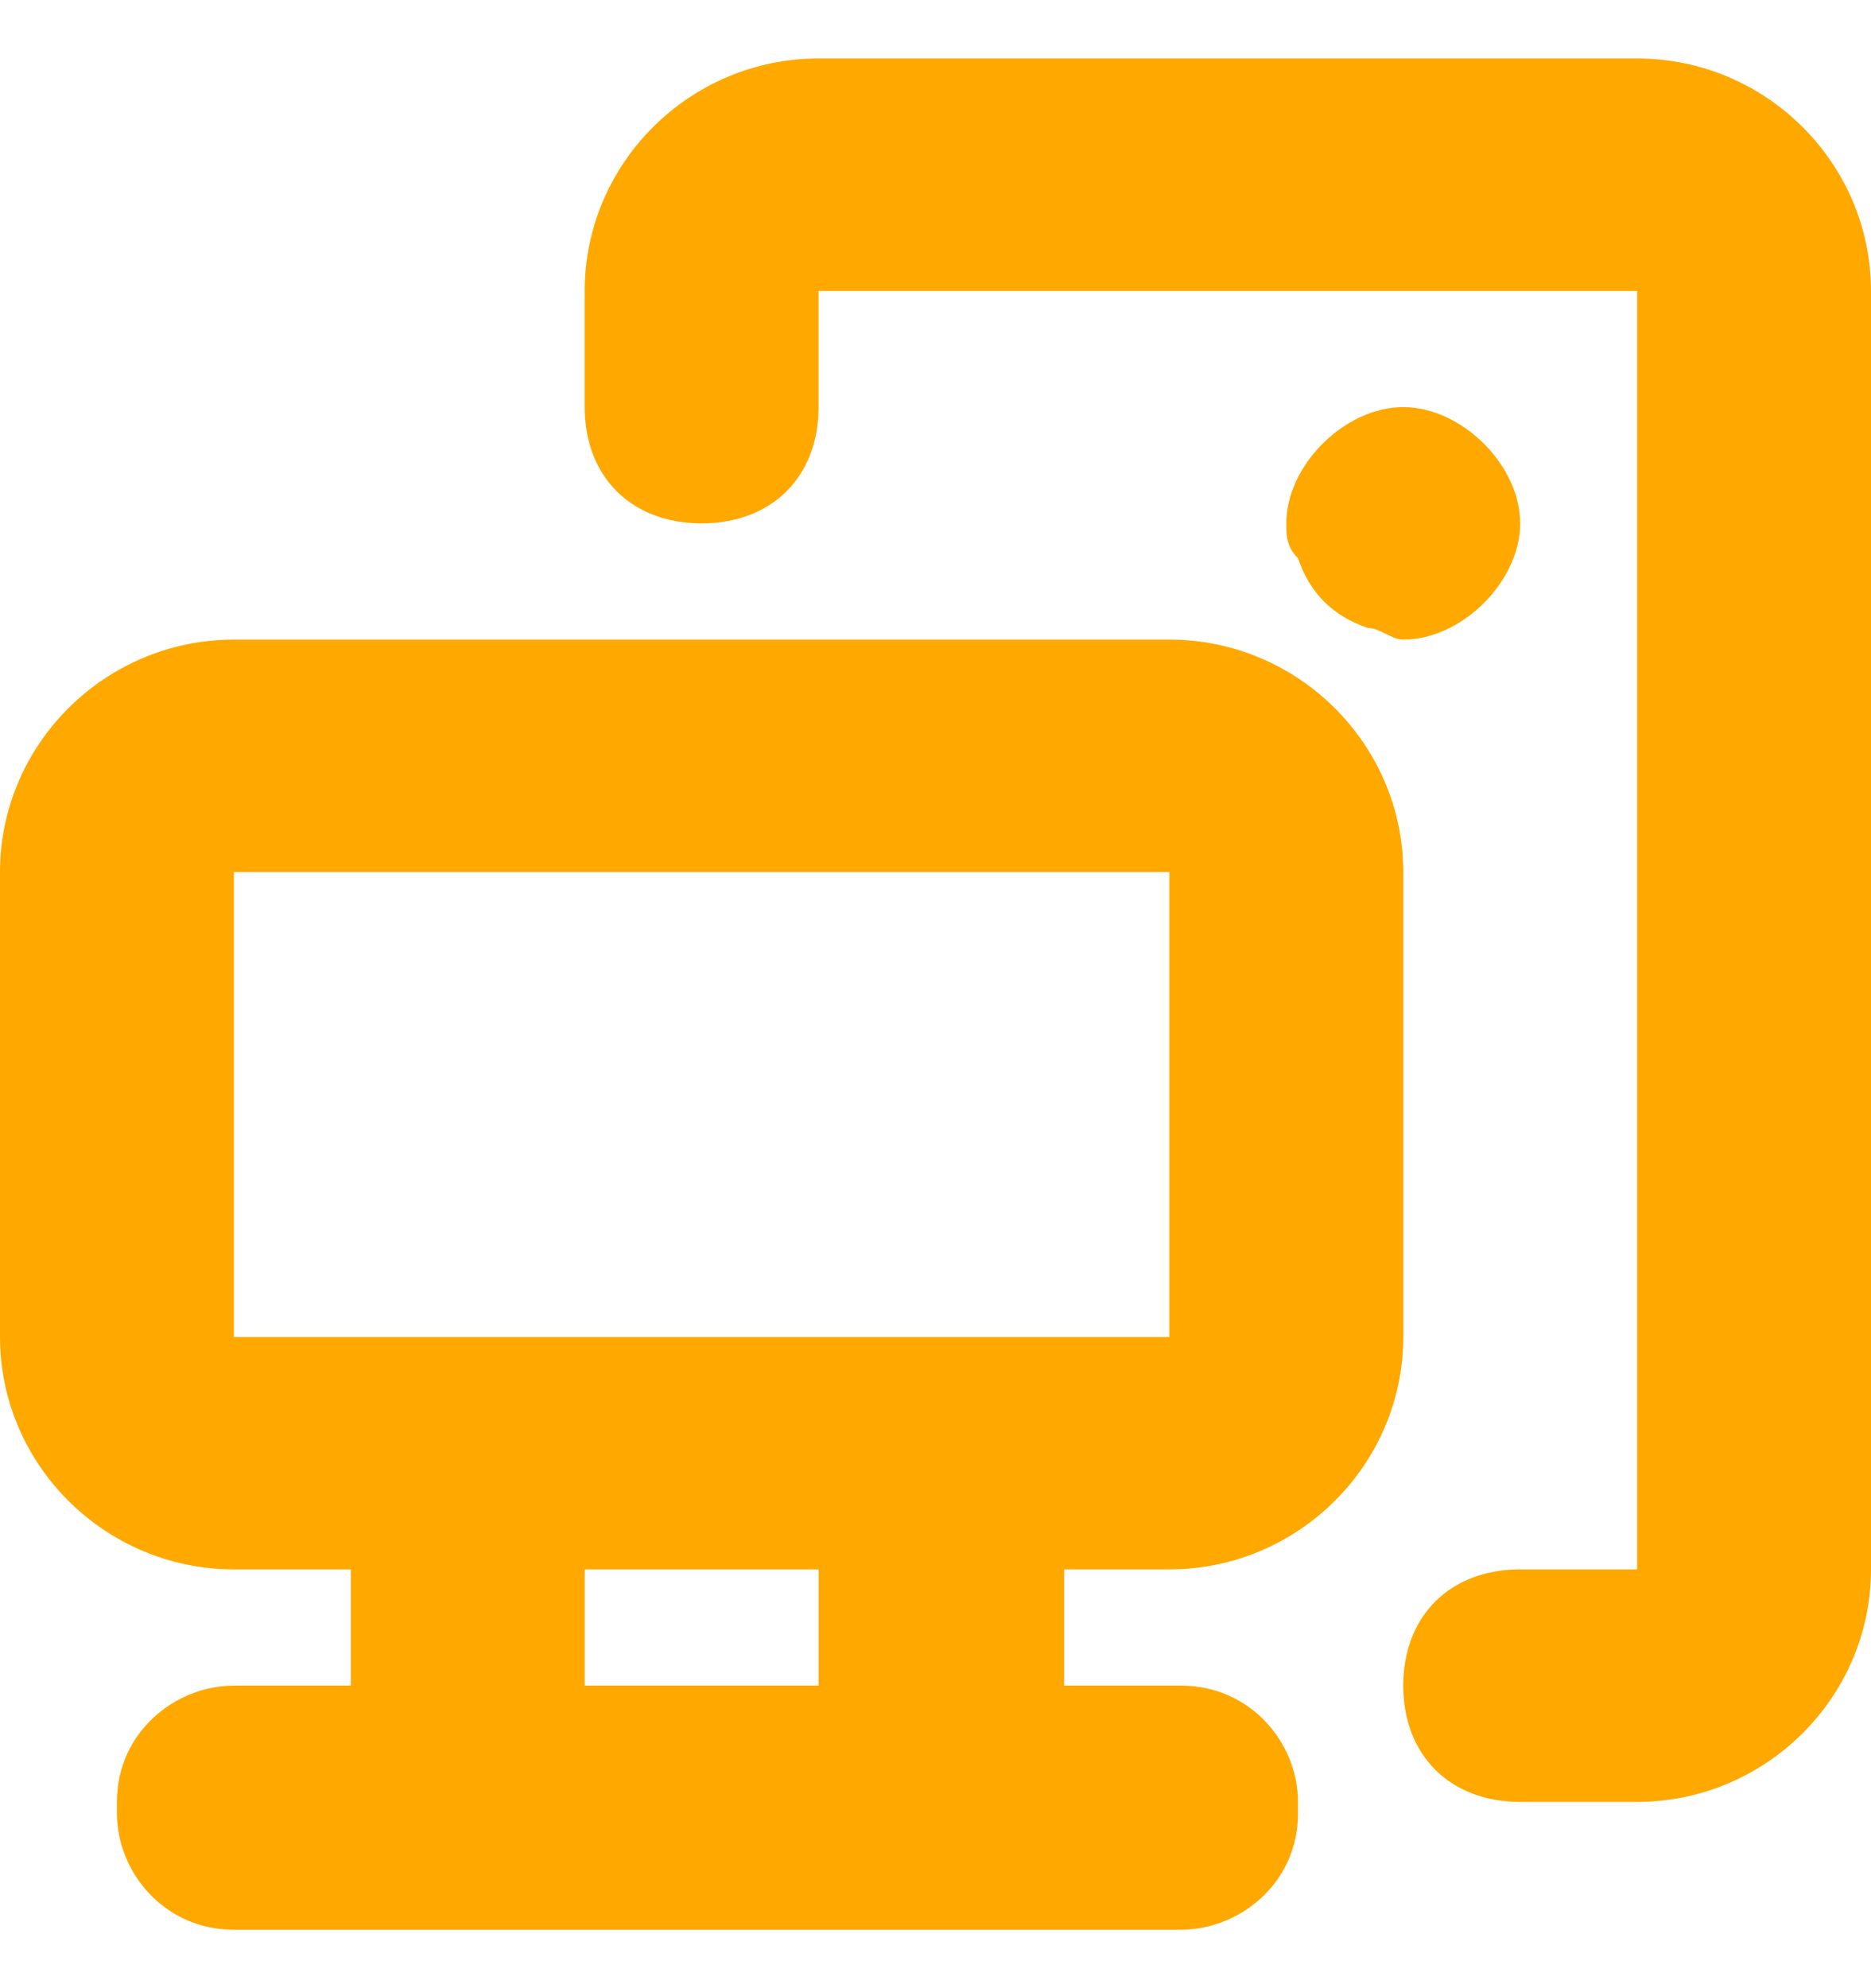 <svg width="16" height="17" viewBox="0 0 16 17" fill="none" xmlns="http://www.w3.org/2000/svg">
<path fill-rule="evenodd" clip-rule="evenodd" d="M14 0.5H7C5.9 0.5 5 1.394 5 2.488V3.481C5 4.078 5.4 4.475 6 4.475C6.6 4.475 7 4.078 7 3.481V2.488H14V13.419H13C12.4 13.419 12 13.817 12 14.413C12 15.009 12.4 15.407 13 15.407H14C15.1 15.407 16 14.512 16 13.419V2.488C16 1.394 15.1 0.5 14 0.5ZM11.7 5.37C11.8 5.37 11.9 5.469 12 5.469C12.5 5.469 13 4.972 13 4.475C13 3.978 12.5 3.481 12 3.481C11.5 3.481 11 3.978 11 4.475C11 4.575 11 4.674 11.1 4.773C11.2 5.071 11.4 5.27 11.7 5.37ZM10 13.419C11.1 13.419 12 12.525 12 11.432V7.457C12 6.363 11.1 5.469 10 5.469H2C0.9 5.469 0 6.363 0 7.457V11.432C0 12.525 0.9 13.419 2 13.419H3V14.413H2C1.5 14.413 1 14.811 1 15.407V15.506C1 16.003 1.4 16.5 2 16.5H10.1C10.6 16.5 11.1 16.102 11.1 15.506V15.407C11.1 14.91 10.7 14.413 10.1 14.413H9.1V13.419H10ZM7 14.413H5V13.419H7V14.413ZM2 11.432V7.457H10V11.432H2Z" fill="#FFA800"/>
</svg>
